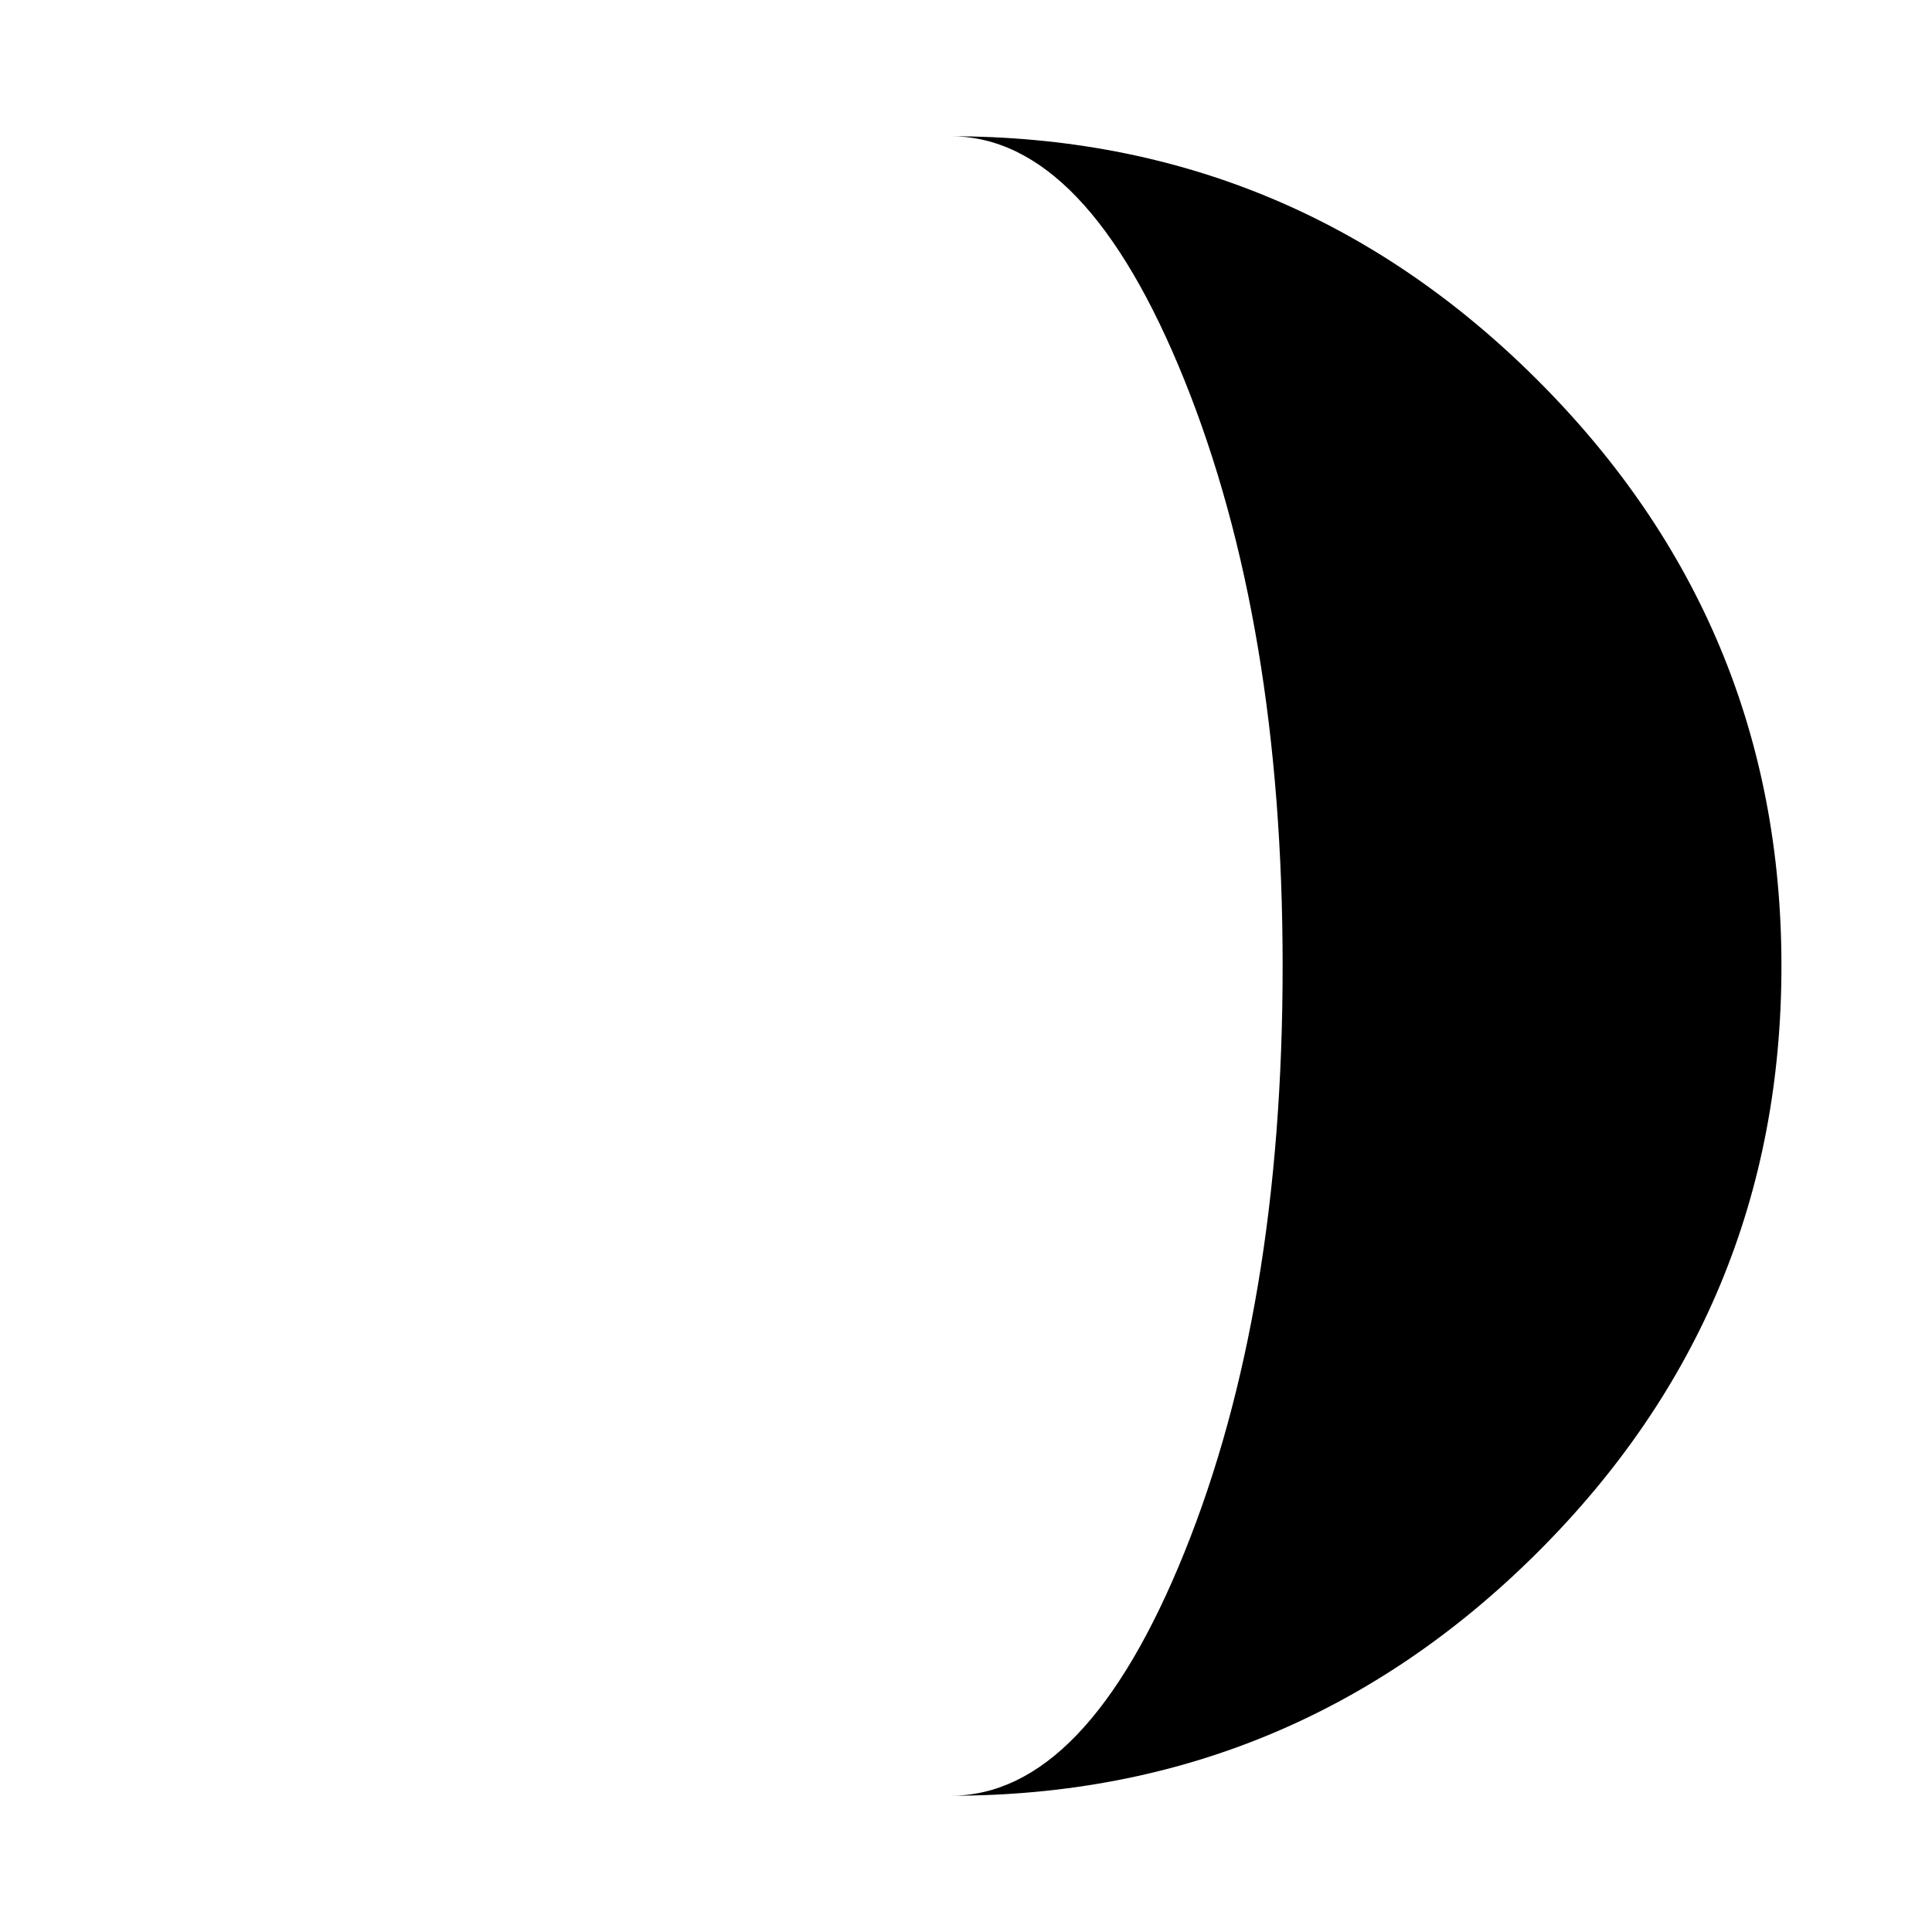 <?xml version="1.0" encoding="utf-8"?>
<!-- Generator: Adobe Illustrator 16.0.0, SVG Export Plug-In . SVG Version: 6.00 Build 0)  -->
<!DOCTYPE svg PUBLIC "-//W3C//DTD SVG 1.1//EN" "http://www.w3.org/Graphics/SVG/1.1/DTD/svg11.dtd">
<svg version="1.1" id="Layer_4" xmlns="http://www.w3.org/2000/svg" xmlns:xlink="http://www.w3.org/1999/xlink" x="0px" y="0px"
	 width="126px" height="126px" viewBox="0 0 126 126" enable-background="new 0 0 126 126" xml:space="preserve">
<path d="M62.005,117.113c5.881,0,10.958-5.286,15.234-15.857C81.512,90.682,83.65,77.93,83.65,63c0-14.89-2.139-27.629-6.411-38.225
	C72.963,14.184,67.886,8.887,62.005,8.887c14.89,0,27.642,5.297,38.255,15.889C110.873,35.372,116.181,48.111,116.181,63
	c0,14.93-5.308,27.682-15.921,38.255C89.646,111.827,76.895,117.113,62.005,117.113z"/>
</svg>

